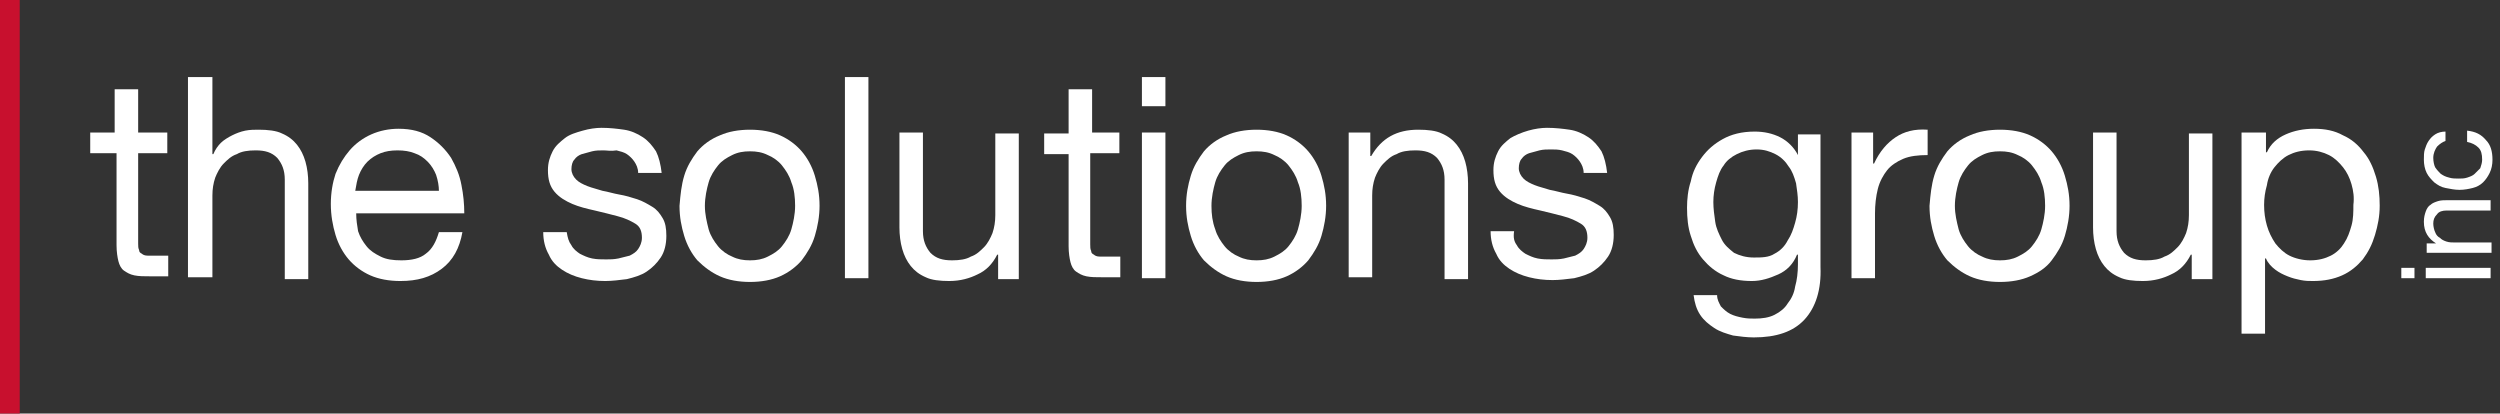 <?xml version="1.0" encoding="UTF-8"?> <svg xmlns="http://www.w3.org/2000/svg" width="266" height="44" viewBox="0 0 266 44" fill="none"><rect x="0" y="0" width="266" height="44" fill="#333333" stroke="none"/><g clip-path="url(#clip0_322_403)"><path d="M2.1 0H0V44H2.1V0Z" fill="#C8102E"></path><path d="M17.8 14.1V16.3H14.7V25.9C14.7 26.2 14.7 26.4 14.8 26.6C14.8 26.8 14.9 26.9 15.1 27C15.2 27.1 15.4 27.2 15.7 27.2C15.9 27.2 16.3 27.2 16.7 27.2H17.9V29.4H16C15.3 29.4 14.8 29.4 14.3 29.3C13.8 29.2 13.5 29 13.2 28.8C12.9 28.6 12.7 28.2 12.6 27.8C12.5 27.4 12.4 26.8 12.4 26.1V16.3H9.6V14.1H12.2V9.5H14.7V14.1H17.8Z" fill="white"></path><path d="M22.6 8.2V16.4H22.7C22.9 15.9 23.2 15.5 23.5 15.2C23.8 14.9 24.3 14.6 24.7 14.4C25.1 14.2 25.6 14 26.1 13.9C26.6 13.8 27.1 13.8 27.5 13.8C28.5 13.8 29.4 13.9 30 14.2C30.7 14.5 31.2 14.9 31.6 15.4C32 15.9 32.3 16.5 32.5 17.2C32.7 17.9 32.8 18.7 32.8 19.5V29.7H30.3V19.1C30.3 18.1 30 17.4 29.5 16.8C28.9 16.2 28.2 16 27.2 16C26.4 16 25.7 16.1 25.2 16.4C24.6 16.6 24.2 17 23.8 17.4C23.4 17.8 23.1 18.4 22.9 18.9C22.7 19.5 22.6 20.1 22.6 20.8V29.5H20V8.2H22.6Z" fill="white"></path><path d="M47 28.6C45.8 29.5 44.4 29.9 42.6 29.9C41.4 29.9 40.3 29.7 39.4 29.3C38.5 28.9 37.7 28.3 37.1 27.6C36.5 26.9 36 26 35.7 25C35.4 24 35.2 22.9 35.2 21.7C35.2 20.5 35.4 19.4 35.7 18.5C36.1 17.5 36.6 16.7 37.2 16C37.8 15.3 38.6 14.7 39.5 14.3C40.4 13.9 41.4 13.7 42.4 13.7C43.8 13.7 44.9 14 45.8 14.6C46.7 15.2 47.4 15.9 48 16.8C48.5 17.7 48.9 18.6 49.1 19.7C49.3 20.7 49.4 21.7 49.4 22.7H37.9C37.9 23.4 38 24 38.1 24.6C38.3 25.2 38.6 25.7 39 26.2C39.4 26.7 39.9 27 40.5 27.3C41.1 27.6 41.8 27.7 42.7 27.7C43.8 27.7 44.7 27.5 45.3 27C46 26.5 46.4 25.7 46.7 24.7H49.2C48.9 26.4 48.2 27.7 47 28.6ZM46.4 18.6C46.2 18.1 45.9 17.6 45.5 17.2C45.1 16.8 44.7 16.5 44.1 16.3C43.6 16.1 43 16 42.3 16C41.6 16 41 16.1 40.5 16.3C40 16.5 39.5 16.8 39.1 17.2C38.7 17.6 38.4 18.1 38.2 18.6C38 19.1 37.9 19.7 37.8 20.3H46.7C46.7 19.8 46.6 19.2 46.4 18.6Z" fill="white"></path><path d="M60.8 26.1C61 26.5 61.4 26.8 61.7 27C62.1 27.2 62.5 27.4 63 27.5C63.5 27.6 64 27.6 64.5 27.6C64.9 27.6 65.3 27.6 65.8 27.5C66.2 27.4 66.6 27.3 67 27.2C67.4 27 67.7 26.8 67.9 26.5C68.1 26.2 68.3 25.8 68.3 25.3C68.3 24.6 68.1 24.1 67.6 23.8C67.1 23.5 66.5 23.2 65.7 23C65 22.8 64.1 22.6 63.3 22.4C62.4 22.2 61.6 22 60.9 21.7C60.2 21.4 59.5 21 59 20.4C58.5 19.8 58.3 19.1 58.3 18.1C58.3 17.3 58.5 16.7 58.8 16.1C59.1 15.5 59.6 15.1 60.1 14.7C60.6 14.3 61.3 14.1 62 13.9C62.7 13.7 63.4 13.6 64 13.6C64.9 13.6 65.7 13.7 66.4 13.8C67.1 13.9 67.8 14.2 68.4 14.6C69 15 69.4 15.5 69.8 16.1C70.1 16.7 70.3 17.5 70.4 18.4H67.9C67.9 17.9 67.7 17.5 67.5 17.2C67.3 16.9 67 16.6 66.7 16.4C66.4 16.2 66 16.1 65.6 16C65 16.1 64.6 16 64.2 16C63.8 16 63.4 16 63 16.1C62.6 16.2 62.3 16.3 61.9 16.4C61.6 16.5 61.3 16.7 61.1 17C60.9 17.2 60.8 17.6 60.8 18C60.8 18.4 61 18.8 61.3 19.1C61.6 19.4 62 19.6 62.5 19.8C63 20 63.5 20.1 64.1 20.3C64.7 20.4 65.3 20.6 65.9 20.7C66.5 20.8 67.2 21 67.8 21.2C68.4 21.4 68.9 21.7 69.4 22C69.9 22.3 70.2 22.7 70.5 23.2C70.8 23.7 70.9 24.3 70.9 25.1C70.9 26 70.7 26.8 70.3 27.4C69.9 28 69.4 28.5 68.8 28.9C68.2 29.3 67.5 29.5 66.7 29.7C65.9 29.8 65.1 29.9 64.4 29.9C63.5 29.9 62.7 29.8 61.9 29.6C61.1 29.4 60.4 29.1 59.8 28.7C59.2 28.3 58.7 27.8 58.4 27.1C58 26.4 57.8 25.6 57.8 24.7H60.3C60.4 25.3 60.5 25.7 60.8 26.1Z" fill="white"></path><path d="M72.8 18.7C73.1 17.7 73.6 16.9 74.2 16.1C74.8 15.4 75.6 14.8 76.6 14.4C77.5 14 78.6 13.8 79.8 13.8C81 13.8 82.1 14 83 14.4C83.9 14.8 84.7 15.4 85.3 16.1C85.9 16.8 86.4 17.7 86.7 18.7C87 19.7 87.2 20.7 87.2 21.9C87.2 23 87 24.1 86.7 25.1C86.4 26.1 85.9 26.9 85.3 27.7C84.7 28.4 83.9 29 83 29.4C82.1 29.8 81 30 79.8 30C78.6 30 77.5 29.8 76.6 29.4C75.7 29 74.9 28.4 74.2 27.7C73.6 27 73.1 26.1 72.8 25.1C72.5 24.1 72.3 23.1 72.3 21.9C72.4 20.7 72.5 19.7 72.8 18.7ZM75.4 24.4C75.6 25.1 76 25.7 76.4 26.2C76.8 26.7 77.4 27.1 77.9 27.3C78.5 27.6 79.1 27.7 79.8 27.7C80.5 27.7 81.1 27.6 81.7 27.3C82.3 27 82.8 26.7 83.2 26.2C83.6 25.7 84 25.1 84.2 24.4C84.4 23.7 84.6 22.8 84.6 21.9C84.6 21 84.5 20.1 84.2 19.4C84 18.7 83.6 18.1 83.2 17.6C82.8 17.1 82.2 16.7 81.7 16.5C81.1 16.2 80.5 16.1 79.8 16.1C79.1 16.1 78.5 16.2 77.9 16.5C77.3 16.8 76.8 17.1 76.4 17.6C76 18.1 75.6 18.7 75.4 19.4C75.2 20.1 75 21 75 21.9C75 22.8 75.2 23.6 75.4 24.4Z" fill="white"></path><path d="M92.4 8.2V29.6H89.9V8.2H92.4Z" fill="white"></path><path d="M106.2 29.6V27.1H106.1C105.6 28.1 104.9 28.8 104 29.2C103.2 29.6 102.2 29.9 101 29.9C100 29.9 99.1 29.8 98.5 29.5C97.8 29.2 97.3 28.8 96.9 28.3C96.5 27.8 96.2 27.2 96 26.5C95.8 25.8 95.7 25 95.7 24.2V14.1H98.2V24.6C98.2 25.6 98.5 26.3 99 26.9C99.6 27.5 100.3 27.7 101.3 27.7C102.1 27.7 102.8 27.6 103.3 27.3C103.9 27.1 104.3 26.7 104.7 26.3C105.1 25.9 105.4 25.3 105.6 24.8C105.8 24.2 105.9 23.6 105.9 22.9V14.2H108.4V29.7H106.2V29.6Z" fill="white"></path><path d="M119.1 14.1V16.3H116V26C116 26.3 116 26.5 116.1 26.7C116.1 26.9 116.2 27 116.4 27.1C116.5 27.2 116.7 27.3 117 27.3C117.2 27.3 117.6 27.3 118 27.3H119.2V29.5H117.3C116.6 29.5 116.1 29.5 115.6 29.4C115.1 29.3 114.8 29.1 114.5 28.9C114.2 28.7 114 28.3 113.9 27.9C113.8 27.5 113.7 26.9 113.7 26.2V16.4H111.1V14.2H113.7V9.5H116.2V14.1H119.1Z" fill="white"></path><path d="M121.5 11.3V8.2H124V11.3H121.5ZM124 14.1V29.6H121.5V14.1H124Z" fill="white"></path><path d="M126.7 18.7C127 17.7 127.5 16.9 128.1 16.1C128.7 15.4 129.5 14.8 130.5 14.4C131.4 14 132.5 13.8 133.7 13.8C134.9 13.8 136 14 136.9 14.4C137.8 14.8 138.6 15.4 139.2 16.1C139.8 16.8 140.3 17.7 140.6 18.7C140.9 19.7 141.1 20.7 141.1 21.9C141.1 23 140.9 24.1 140.6 25.1C140.3 26.1 139.8 26.9 139.2 27.7C138.6 28.4 137.8 29 136.9 29.4C136 29.8 134.9 30 133.7 30C132.5 30 131.4 29.8 130.5 29.4C129.6 29 128.8 28.4 128.1 27.7C127.5 27 127 26.1 126.7 25.1C126.4 24.1 126.2 23.1 126.2 21.9C126.2 20.7 126.4 19.7 126.7 18.7ZM129.3 24.4C129.5 25.1 129.9 25.7 130.3 26.2C130.7 26.7 131.3 27.1 131.8 27.3C132.4 27.6 133 27.7 133.7 27.7C134.4 27.7 135 27.6 135.6 27.3C136.2 27 136.7 26.7 137.1 26.2C137.5 25.7 137.9 25.1 138.1 24.4C138.3 23.7 138.5 22.8 138.5 21.9C138.5 21 138.4 20.1 138.1 19.4C137.9 18.7 137.5 18.1 137.1 17.6C136.7 17.1 136.1 16.7 135.6 16.5C135 16.2 134.4 16.1 133.7 16.1C133 16.1 132.4 16.2 131.8 16.5C131.2 16.8 130.7 17.1 130.3 17.6C129.9 18.1 129.5 18.7 129.3 19.4C129.1 20.1 128.9 21 128.9 21.9C128.9 22.8 129 23.6 129.3 24.4Z" fill="white"></path><path d="M145.8 14.1V16.6H145.9C147 14.7 148.6 13.8 150.9 13.8C151.9 13.8 152.8 13.9 153.4 14.2C154.1 14.5 154.6 14.9 155 15.4C155.4 15.9 155.7 16.5 155.9 17.2C156.1 17.9 156.2 18.7 156.2 19.5V29.7H153.7V19.1C153.7 18.1 153.4 17.4 152.9 16.8C152.3 16.2 151.6 16 150.6 16C149.8 16 149.1 16.1 148.6 16.4C148 16.6 147.6 17 147.2 17.4C146.8 17.8 146.5 18.4 146.3 18.9C146.1 19.5 146 20.1 146 20.8V29.5H143.5V14.1H145.8Z" fill="white"></path><path d="M161.4 26.1C161.6 26.5 162 26.8 162.3 27C162.7 27.2 163.1 27.4 163.6 27.5C164.1 27.6 164.6 27.6 165.1 27.6C165.5 27.6 165.9 27.6 166.4 27.5C166.8 27.4 167.2 27.3 167.6 27.2C168 27 168.3 26.8 168.5 26.5C168.7 26.2 168.9 25.8 168.9 25.3C168.9 24.6 168.7 24.1 168.2 23.8C167.7 23.5 167.1 23.2 166.3 23C165.6 22.8 164.7 22.6 163.9 22.4C163 22.2 162.2 22 161.5 21.7C160.8 21.4 160.1 21 159.6 20.4C159.1 19.8 158.9 19.1 158.9 18.1C158.9 17.3 159.1 16.7 159.4 16.1C159.7 15.5 160.2 15.1 160.7 14.7C161.2 14.4 161.9 14.1 162.6 13.9C163.3 13.7 164 13.6 164.6 13.6C165.5 13.6 166.3 13.7 167 13.8C167.7 13.9 168.4 14.2 169 14.6C169.6 15 170 15.5 170.4 16.1C170.7 16.7 170.9 17.5 171 18.4H168.5C168.5 17.9 168.3 17.5 168.1 17.2C167.9 16.9 167.6 16.6 167.3 16.4C167 16.2 166.6 16.1 166.2 16C165.8 15.9 165.4 15.9 165 15.9C164.6 15.9 164.2 15.9 163.8 16C163.4 16.1 163.1 16.2 162.7 16.3C162.4 16.4 162.1 16.6 161.9 16.9C161.7 17.1 161.6 17.5 161.6 17.9C161.6 18.3 161.8 18.7 162.1 19C162.4 19.3 162.8 19.5 163.3 19.7C163.8 19.9 164.3 20 164.9 20.2C165.5 20.3 166.1 20.5 166.7 20.6C167.3 20.7 168 20.9 168.6 21.1C169.2 21.3 169.7 21.6 170.2 21.9C170.7 22.2 171 22.6 171.3 23.1C171.6 23.6 171.7 24.2 171.7 25C171.7 25.9 171.5 26.7 171.1 27.3C170.7 27.9 170.2 28.4 169.6 28.8C169 29.2 168.3 29.4 167.5 29.6C166.7 29.7 165.9 29.8 165.2 29.8C164.3 29.8 163.5 29.7 162.7 29.5C161.9 29.3 161.2 29 160.6 28.6C160 28.2 159.5 27.7 159.2 27C158.8 26.3 158.6 25.5 158.6 24.6H161.1C161 25.3 161.1 25.7 161.4 26.1Z" fill="white"></path><path d="M192 34C190.8 35.3 189 35.9 186.6 35.9C185.9 35.9 185.1 35.8 184.4 35.7C183.7 35.5 183 35.3 182.4 34.9C181.8 34.5 181.3 34.1 180.9 33.5C180.5 32.9 180.3 32.2 180.2 31.4H182.7C182.7 31.9 182.9 32.2 183.1 32.6C183.4 32.9 183.7 33.2 184.1 33.4C184.5 33.6 184.9 33.7 185.4 33.8C185.9 33.9 186.3 33.9 186.7 33.9C187.5 33.9 188.2 33.8 188.8 33.5C189.4 33.2 189.9 32.8 190.2 32.3C190.6 31.8 190.9 31.2 191 30.5C191.2 29.8 191.3 29 191.3 28.1V27.1H191.2C190.8 28.1 190.1 28.8 189.2 29.2C188.3 29.6 187.4 29.9 186.4 29.9C185.2 29.9 184.2 29.7 183.4 29.3C182.5 28.9 181.8 28.3 181.2 27.6C180.6 26.9 180.2 26.1 179.9 25.1C179.6 24.2 179.5 23.2 179.5 22.1C179.5 21.2 179.6 20.2 179.9 19.3C180.1 18.3 180.5 17.5 181.1 16.7C181.7 15.9 182.4 15.3 183.3 14.8C184.2 14.3 185.3 14 186.7 14C187.7 14 188.6 14.2 189.4 14.6C190.2 15 190.9 15.7 191.3 16.5V14.3H193.7V28.4C193.8 30.8 193.2 32.7 192 34ZM188.8 27C189.4 26.7 189.9 26.2 190.2 25.6C190.6 25 190.8 24.4 191 23.7C191.2 23 191.3 22.3 191.3 21.5C191.3 20.8 191.2 20.2 191.1 19.5C190.9 18.8 190.7 18.2 190.3 17.7C190 17.2 189.5 16.7 188.9 16.4C188.3 16.1 187.7 15.9 186.9 15.9C186.1 15.9 185.4 16.1 184.8 16.4C184.2 16.7 183.7 17.1 183.4 17.6C183 18.1 182.8 18.7 182.6 19.4C182.4 20.1 182.3 20.8 182.3 21.5C182.3 22.2 182.4 22.9 182.5 23.6C182.6 24.3 182.9 24.9 183.2 25.5C183.5 26.1 184 26.5 184.5 26.9C185.1 27.2 185.8 27.4 186.6 27.4C187.4 27.4 188.2 27.4 188.8 27Z" fill="white"></path><path d="M199.3 14.1V17.4H199.4C200 16.1 200.8 15.2 201.7 14.6C202.6 14 203.7 13.7 205.1 13.8V16.5C204.1 16.5 203.2 16.6 202.5 16.9C201.8 17.2 201.2 17.6 200.8 18.1C200.4 18.6 200 19.3 199.8 20.1C199.6 20.9 199.5 21.8 199.5 22.7V29.6H197V14.1H199.3Z" fill="white"></path><path d="M205.8 18.7C206.1 17.7 206.6 16.9 207.2 16.1C207.8 15.4 208.6 14.8 209.6 14.4C210.5 14 211.6 13.8 212.8 13.8C214 13.8 215.1 14 216 14.4C216.9 14.8 217.7 15.4 218.3 16.1C218.9 16.8 219.4 17.7 219.7 18.7C220 19.7 220.2 20.7 220.2 21.9C220.2 23 220 24.1 219.7 25.1C219.4 26.1 218.9 26.9 218.3 27.7C217.7 28.5 216.9 29 216 29.4C215.1 29.8 214 30 212.8 30C211.6 30 210.5 29.8 209.6 29.4C208.7 29 207.9 28.4 207.2 27.7C206.6 27 206.1 26.1 205.8 25.1C205.5 24.1 205.3 23.1 205.3 21.9C205.4 20.7 205.5 19.7 205.8 18.7ZM208.4 24.4C208.6 25.1 209 25.7 209.4 26.2C209.8 26.7 210.4 27.1 210.9 27.3C211.5 27.6 212.1 27.7 212.8 27.7C213.5 27.7 214.1 27.6 214.7 27.3C215.3 27 215.8 26.7 216.2 26.2C216.6 25.7 217 25.1 217.2 24.4C217.4 23.7 217.6 22.8 217.6 21.9C217.6 21 217.5 20.1 217.2 19.4C217 18.7 216.6 18.1 216.2 17.6C215.8 17.1 215.2 16.7 214.7 16.5C214.1 16.2 213.5 16.1 212.8 16.1C212.1 16.1 211.5 16.2 210.9 16.5C210.3 16.8 209.8 17.1 209.4 17.6C209 18.1 208.6 18.7 208.4 19.4C208.2 20.1 208 21 208 21.9C208 22.8 208.2 23.6 208.4 24.4Z" fill="white"></path><path d="M233.2 29.6V27.1H233.1C232.6 28.1 231.9 28.8 231 29.2C230.2 29.6 229.2 29.9 228 29.9C227 29.9 226.1 29.8 225.5 29.5C224.8 29.2 224.3 28.8 223.9 28.3C223.5 27.8 223.2 27.2 223 26.5C222.8 25.8 222.7 25 222.7 24.2V14.1H225.2V24.6C225.2 25.6 225.5 26.3 226 26.9C226.6 27.5 227.3 27.7 228.3 27.7C229.1 27.7 229.8 27.6 230.3 27.3C230.9 27.1 231.3 26.7 231.7 26.3C232.1 25.9 232.4 25.3 232.6 24.8C232.8 24.2 232.9 23.6 232.9 22.9V14.2H235.4V29.7H233.2V29.6Z" fill="white"></path><path d="M241.1 14.1V16.2H241.2C241.6 15.3 242.3 14.7 243.2 14.3C244.1 13.9 245.1 13.7 246.2 13.7C247.4 13.7 248.4 13.9 249.3 14.4C250.2 14.8 250.9 15.4 251.5 16.2C252.1 16.9 252.5 17.8 252.8 18.8C253.1 19.8 253.2 20.8 253.2 21.9C253.2 23 253 24 252.7 25C252.4 26 252 26.8 251.4 27.6C250.8 28.3 250.1 28.9 249.2 29.3C248.3 29.7 247.3 29.9 246.1 29.9C245.7 29.9 245.3 29.9 244.8 29.8C244.3 29.7 243.9 29.6 243.4 29.4C242.9 29.2 242.5 29 242.1 28.7C241.7 28.4 241.3 28 241.1 27.5H241V35.5H238.5V14.1H241.1ZM250.2 19.6C250 18.9 249.7 18.3 249.3 17.8C248.9 17.3 248.4 16.8 247.8 16.5C247.2 16.2 246.5 16 245.7 16C244.8 16 244.1 16.2 243.5 16.5C242.9 16.8 242.4 17.3 242 17.8C241.6 18.3 241.3 19 241.2 19.7C241 20.4 240.9 21.1 240.9 21.8C240.9 22.6 241 23.3 241.2 24C241.4 24.7 241.7 25.3 242.1 25.9C242.5 26.4 243 26.9 243.6 27.2C244.2 27.5 245 27.7 245.8 27.7C246.7 27.7 247.4 27.5 248 27.2C248.6 26.9 249.1 26.4 249.4 25.9C249.8 25.3 250 24.7 250.2 24C250.4 23.3 250.4 22.5 250.4 21.8C250.5 21 250.4 20.3 250.2 19.6Z" fill="white"></path><path d="M256.9 29.6H255.5V28.5H256.9V29.6ZM258.1 28.5H265V29.6H258.1V28.5Z" fill="white"></path><path d="M258.1 25.9H259.2C258.4 25.4 257.9 24.7 257.9 23.6C257.9 23.1 258 22.8 258.1 22.5C258.2 22.2 258.4 21.9 258.6 21.8C258.8 21.6 259.1 21.5 259.4 21.4C259.7 21.3 260.1 21.3 260.4 21.3H265V22.4H260.3C259.9 22.4 259.5 22.5 259.3 22.8C259 23.1 258.9 23.4 258.9 23.8C258.9 24.1 259 24.5 259.1 24.7C259.2 25 259.4 25.2 259.6 25.3C259.8 25.5 260 25.6 260.3 25.7C260.6 25.8 260.9 25.8 261.2 25.8H265.1V26.9H258.2V25.9H258.1Z" fill="white"></path><path d="M259.3 15.6C259.1 15.9 258.9 16.3 258.9 16.8C258.9 17.2 259 17.6 259.1 17.8C259.3 18.1 259.5 18.3 259.7 18.5C260 18.7 260.2 18.8 260.6 18.9C260.9 19 261.3 19 261.6 19C261.9 19 262.2 19 262.5 18.9C262.8 18.8 263.1 18.7 263.3 18.5C263.5 18.3 263.7 18.1 263.9 17.9C264 17.6 264.1 17.3 264.1 17C264.1 16.4 264 16 263.7 15.7C263.4 15.4 263 15.2 262.5 15.1V13.9C263.4 14 264 14.3 264.5 14.9C265 15.4 265.2 16.1 265.2 17C265.2 17.5 265.1 18 264.9 18.4C264.7 18.8 264.5 19.1 264.2 19.4C263.9 19.7 263.5 19.9 263.1 20C262.7 20.1 262.2 20.2 261.7 20.2C261.2 20.2 260.7 20.1 260.2 20C259.7 19.9 259.4 19.7 259 19.4C258.7 19.1 258.4 18.8 258.2 18.4C258 18 257.9 17.5 257.9 17C257.9 16.6 257.9 16.2 258 15.9C258.1 15.6 258.2 15.3 258.4 15C258.6 14.7 258.8 14.5 259.1 14.3C259.4 14.1 259.8 14 260.2 14V15C259.9 15.1 259.6 15.3 259.3 15.6Z" fill="white"></path></g><defs><clipPath id="clip0_322_403"><rect width="265.2" height="44" fill="white"></rect></clipPath></defs></svg> 